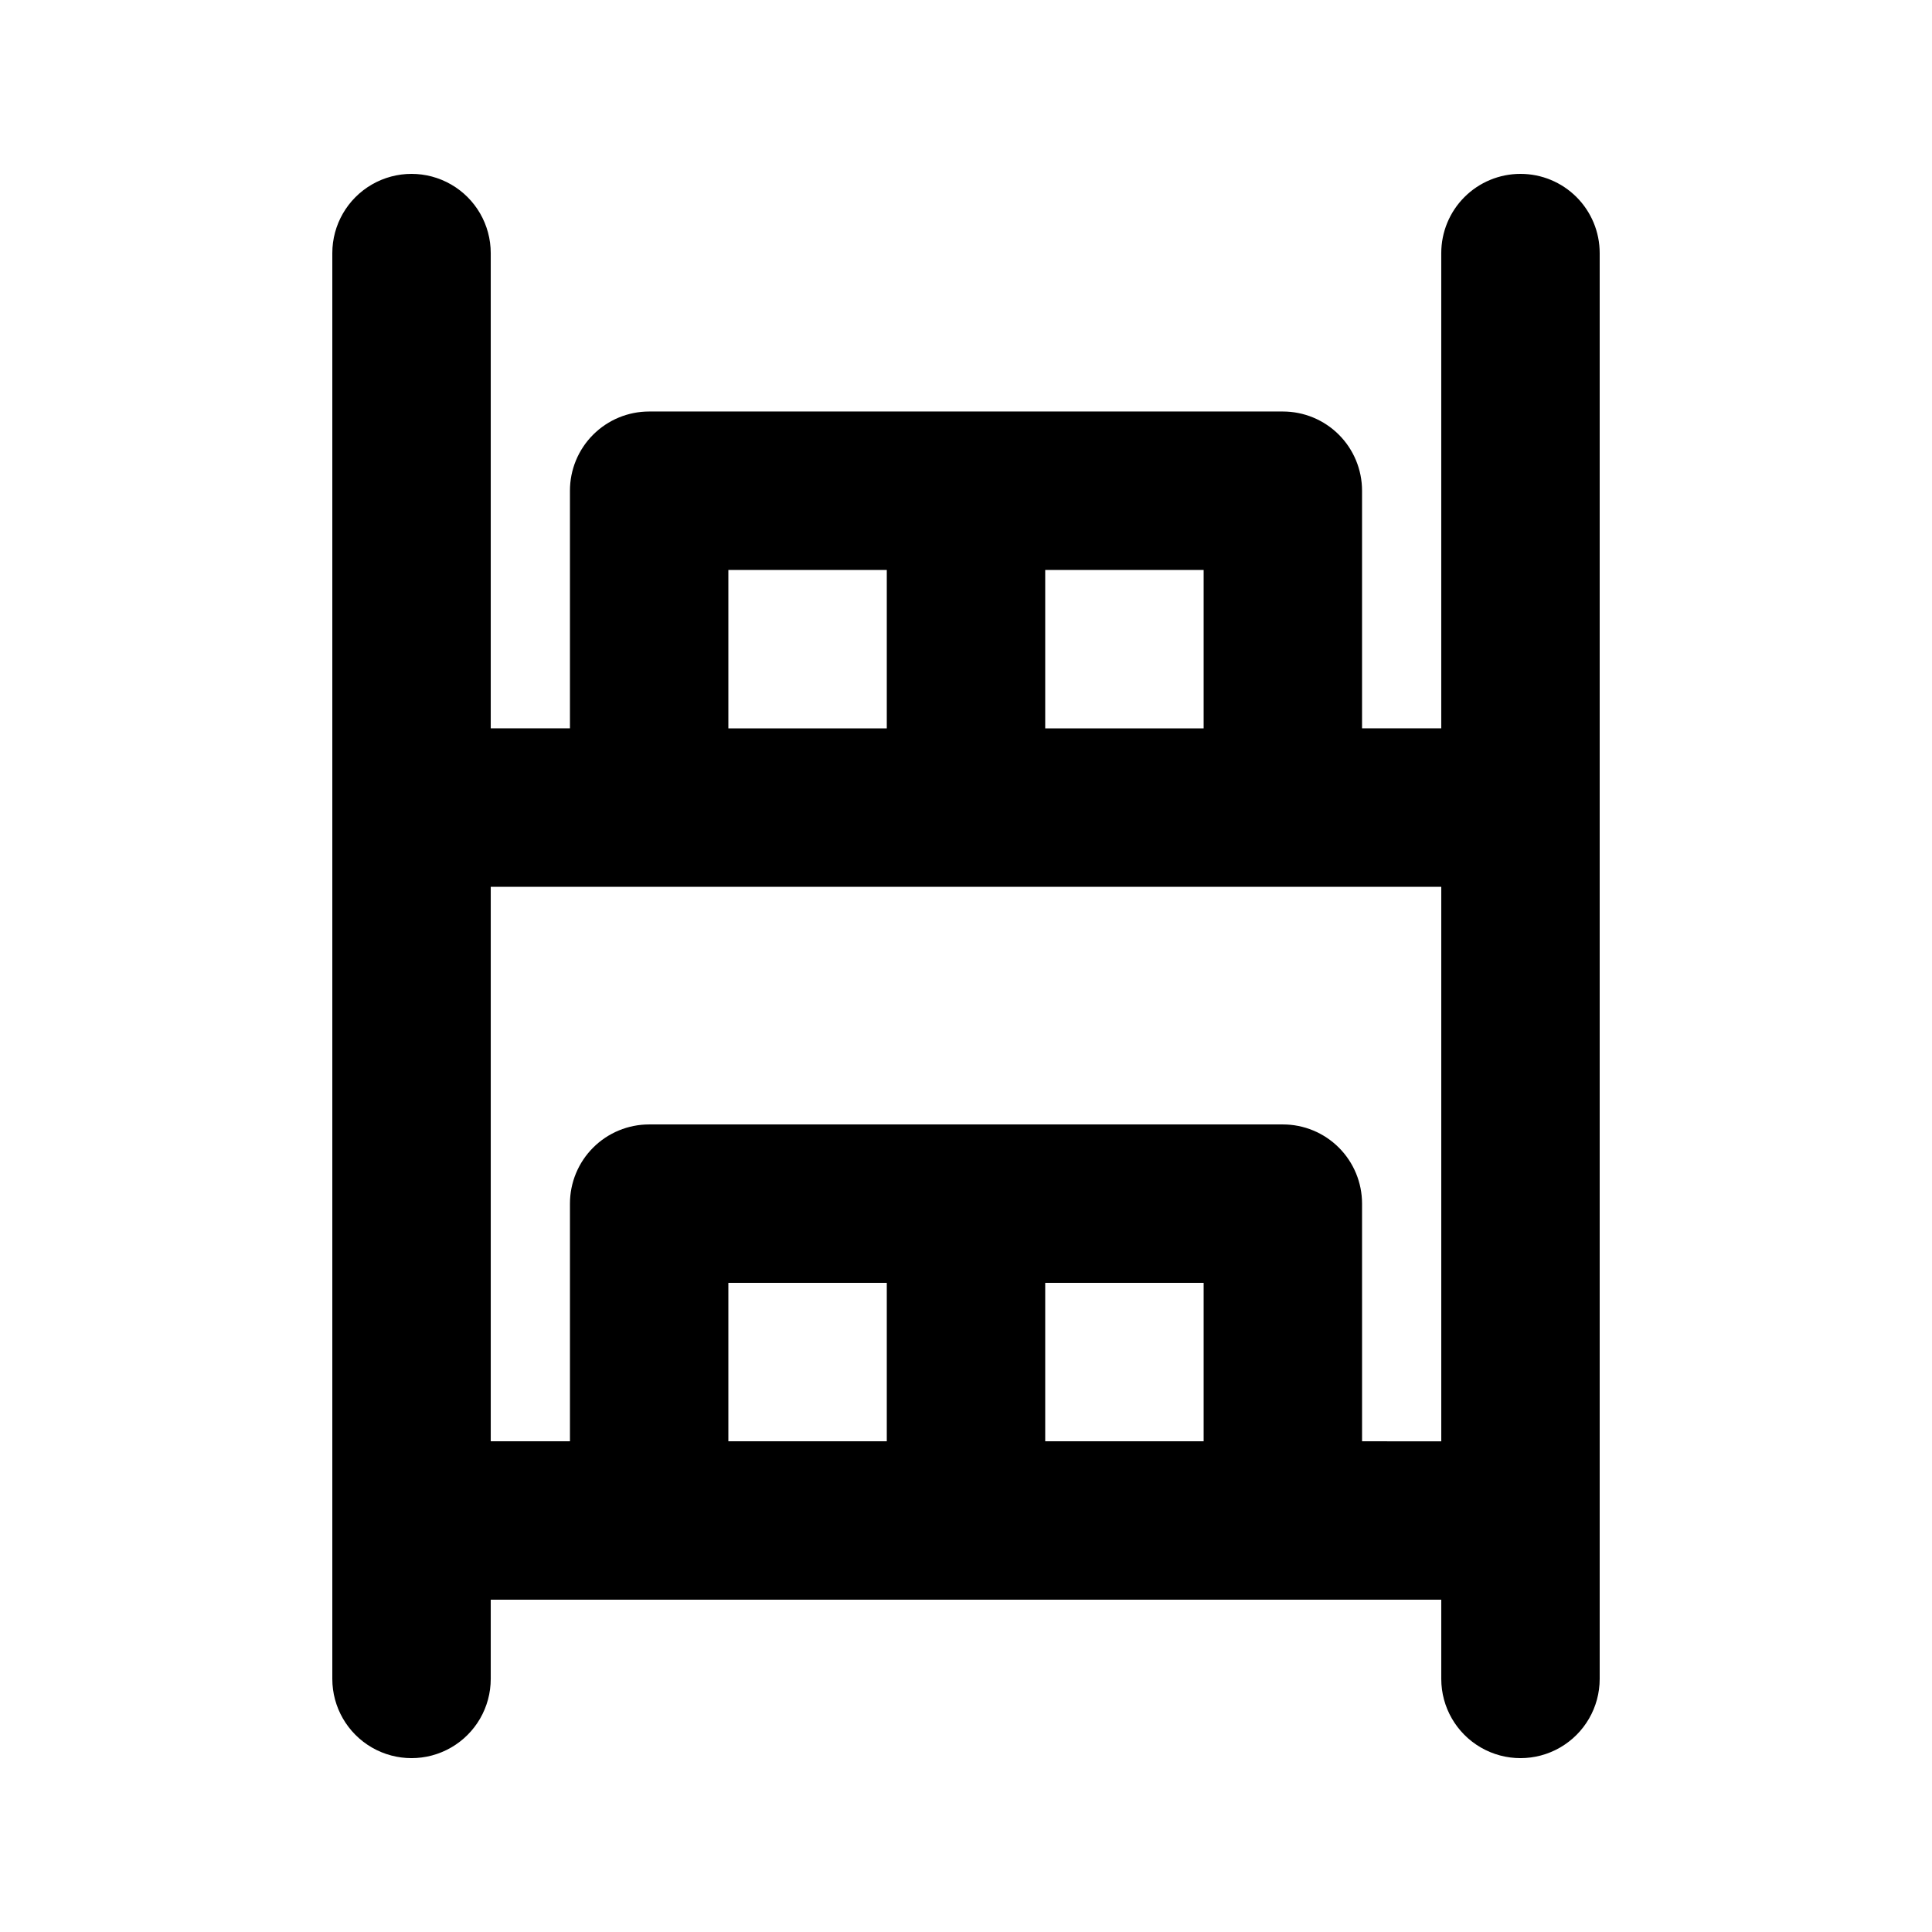 <?xml version="1.0" encoding="UTF-8"?>
<!-- Uploaded to: SVG Repo, www.svgrepo.com, Generator: SVG Repo Mixer Tools -->
<svg fill="#000000" width="800px" height="800px" version="1.1" viewBox="144 144 512 512" xmlns="http://www.w3.org/2000/svg">
 <path d="m546.94 190.08c-5.566-0.004-10.906 2.207-14.844 6.144s-6.148 9.277-6.148 14.848v125.95h-20.992v-62.977c0.004-5.57-2.207-10.91-6.144-14.848s-9.277-6.148-14.848-6.144h-167.93c-5.57-0.004-10.91 2.207-14.848 6.144s-6.148 9.277-6.144 14.848v62.977h-20.992v-125.95c0-7.5-4-14.43-10.496-18.18-6.496-3.75-14.496-3.75-20.992 0s-10.496 10.68-10.496 18.18v377.86c0 7.5 4 14.43 10.496 18.18s14.496 3.75 20.992 0c6.496-3.75 10.496-10.68 10.496-18.18v-20.992h251.9v20.992c0 7.5 4.004 14.43 10.496 18.18 6.496 3.75 14.5 3.75 20.992 0 6.496-3.75 10.496-10.68 10.496-18.18v-377.86c0.004-5.57-2.207-10.91-6.144-14.848s-9.277-6.148-14.848-6.144zm-83.965 146.95h-41.984v-41.984h41.984zm-125.95-41.984h41.984v41.984h-41.984zm41.984 230.91-41.984-0.004v-41.984h41.984zm41.984 0v-41.988h41.984v41.984zm83.969 0-0.004-62.977c0.004-5.57-2.207-10.91-6.144-14.848s-9.277-6.148-14.848-6.144h-167.93c-5.57-0.004-10.91 2.207-14.848 6.144s-6.148 9.277-6.144 14.848v62.977l-20.992-0.004v-146.94h251.9v146.95z"/>
</svg>